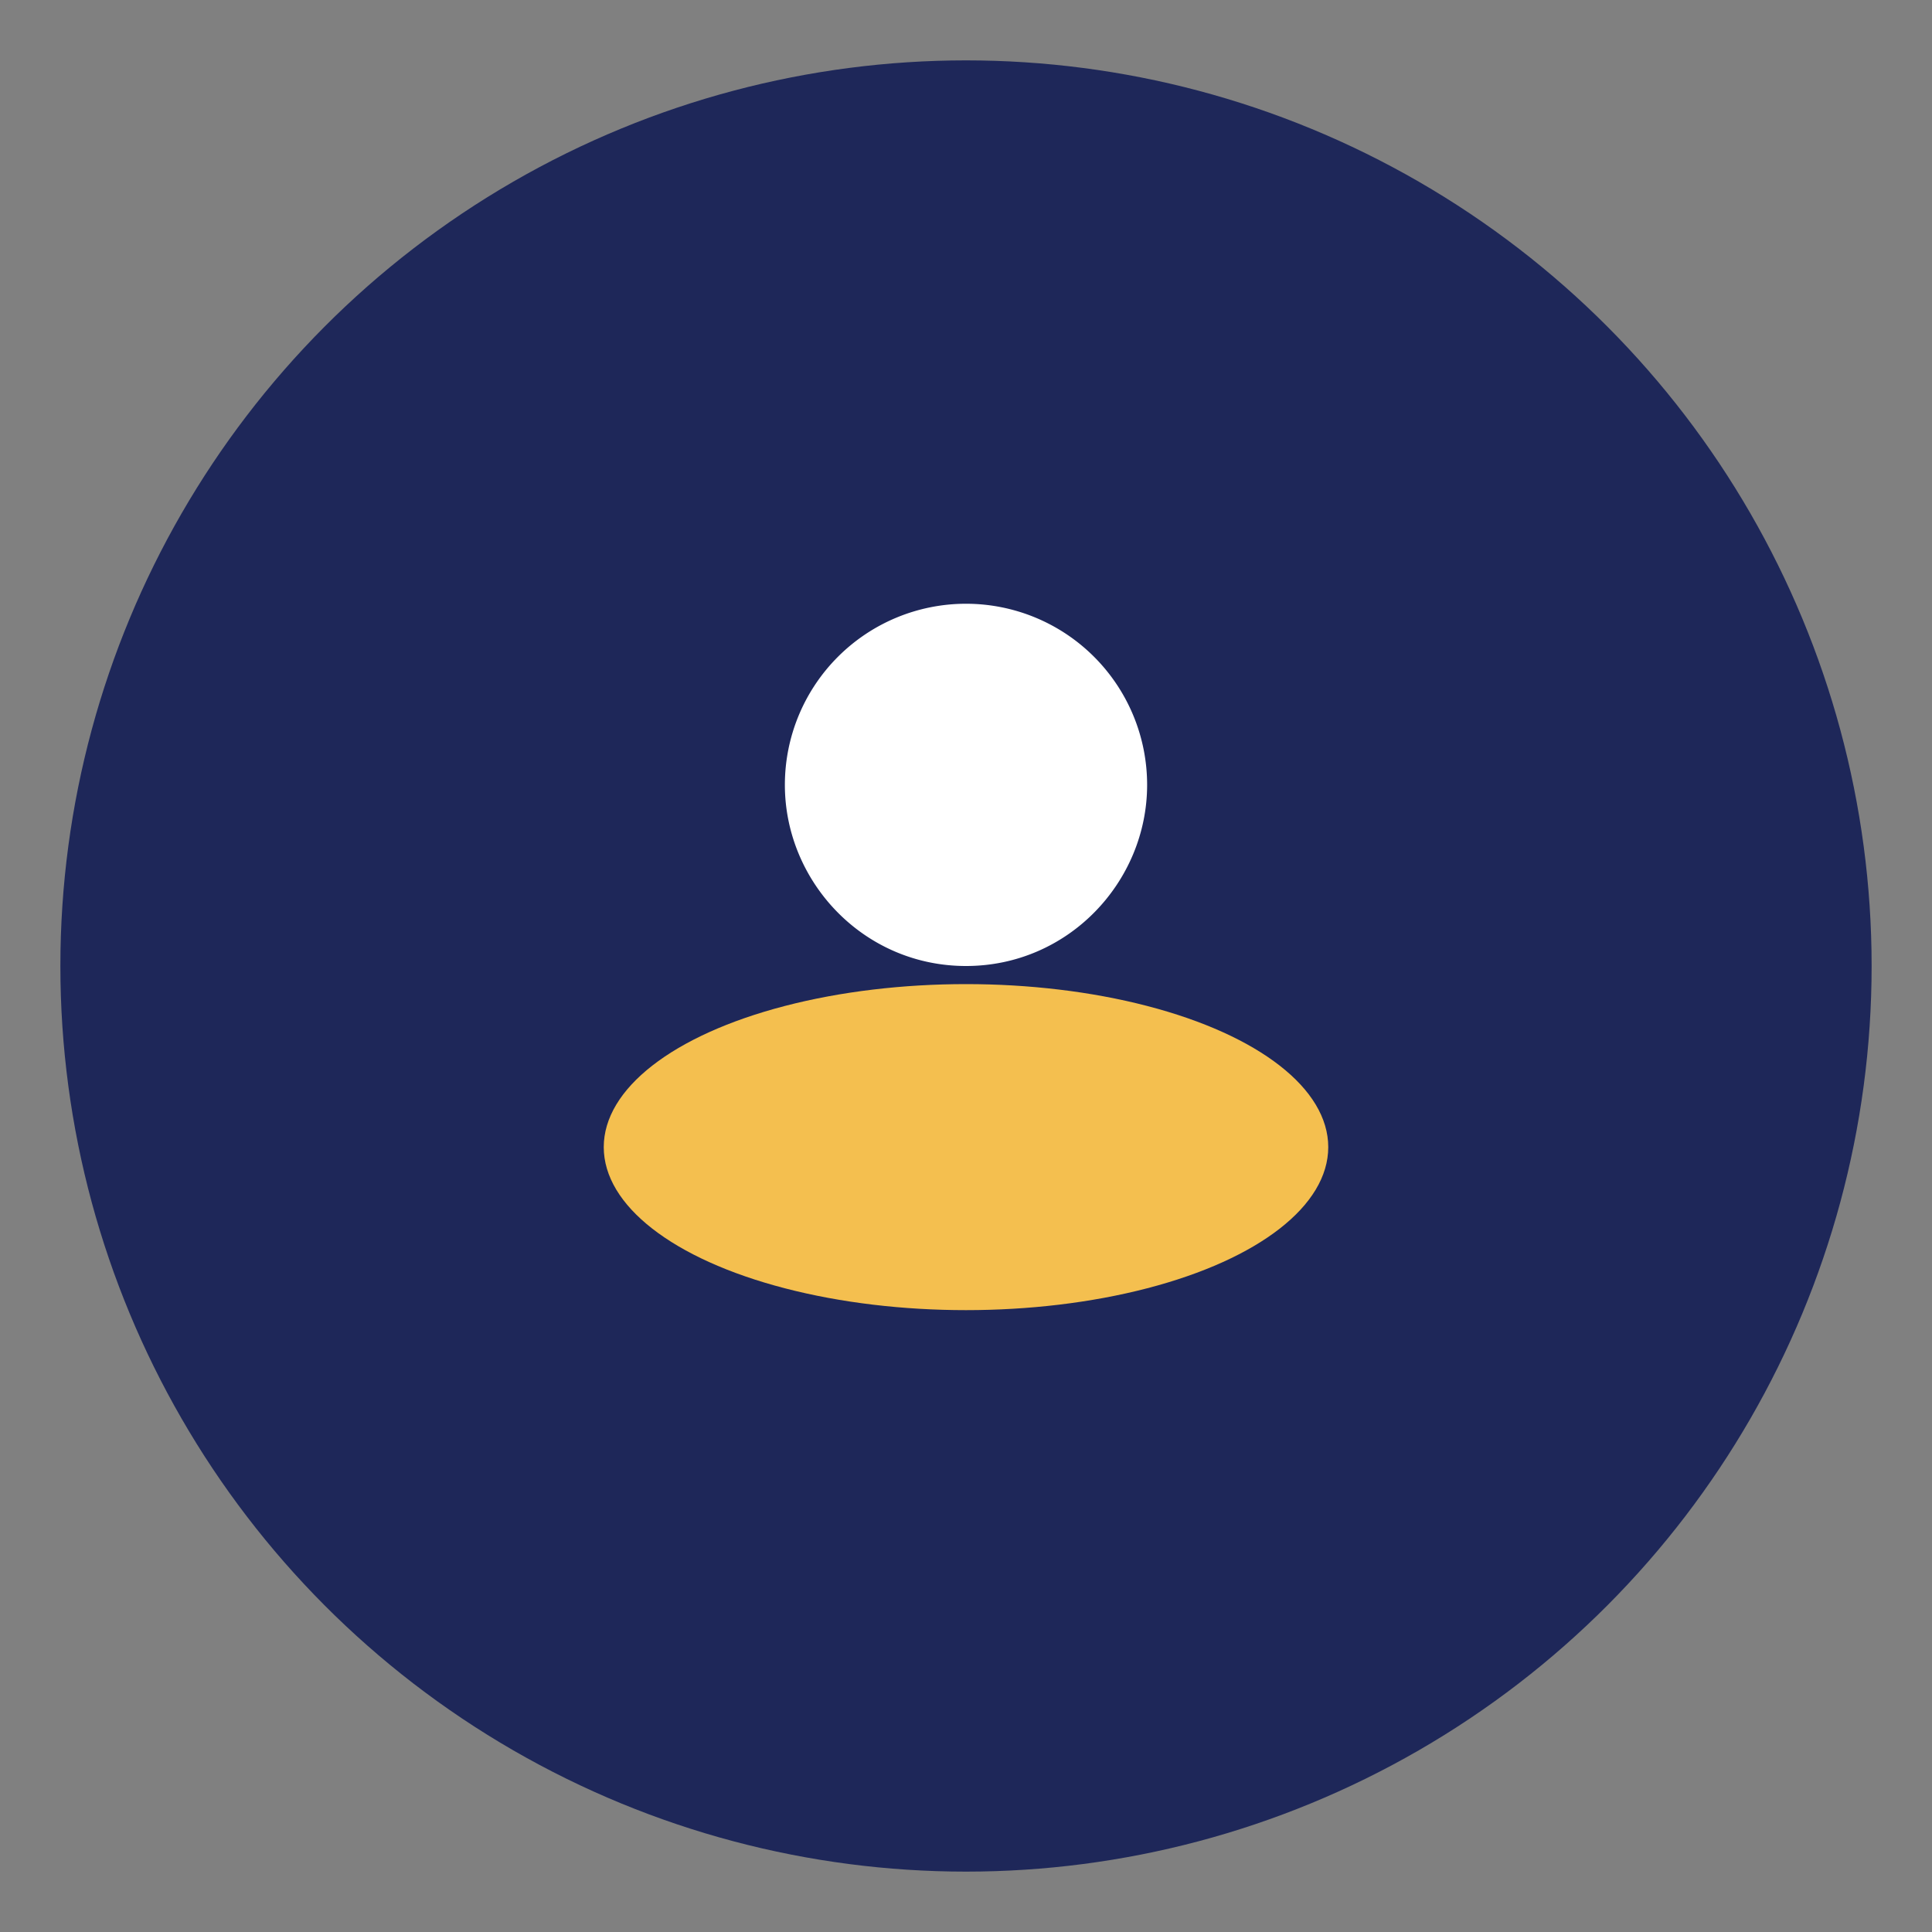 <?xml version="1.0" encoding="UTF-8"?>
<svg xmlns="http://www.w3.org/2000/svg" width="32" height="32" viewBox="0 0 32 32"><rect x="0" y="0" width="32" height="32" fill="#808080" stroke="none"/><circle cx="16" cy="16" r="15" fill="#1E2759"/><ellipse cx="16" cy="19" rx="6" ry="2.7" fill="#F4BF4F"/><path d="M13 13a3 3 0 016 0c0 1.6-1.3 3-3 3s-3-1.4-3-3z" fill="#FFF"/></svg>